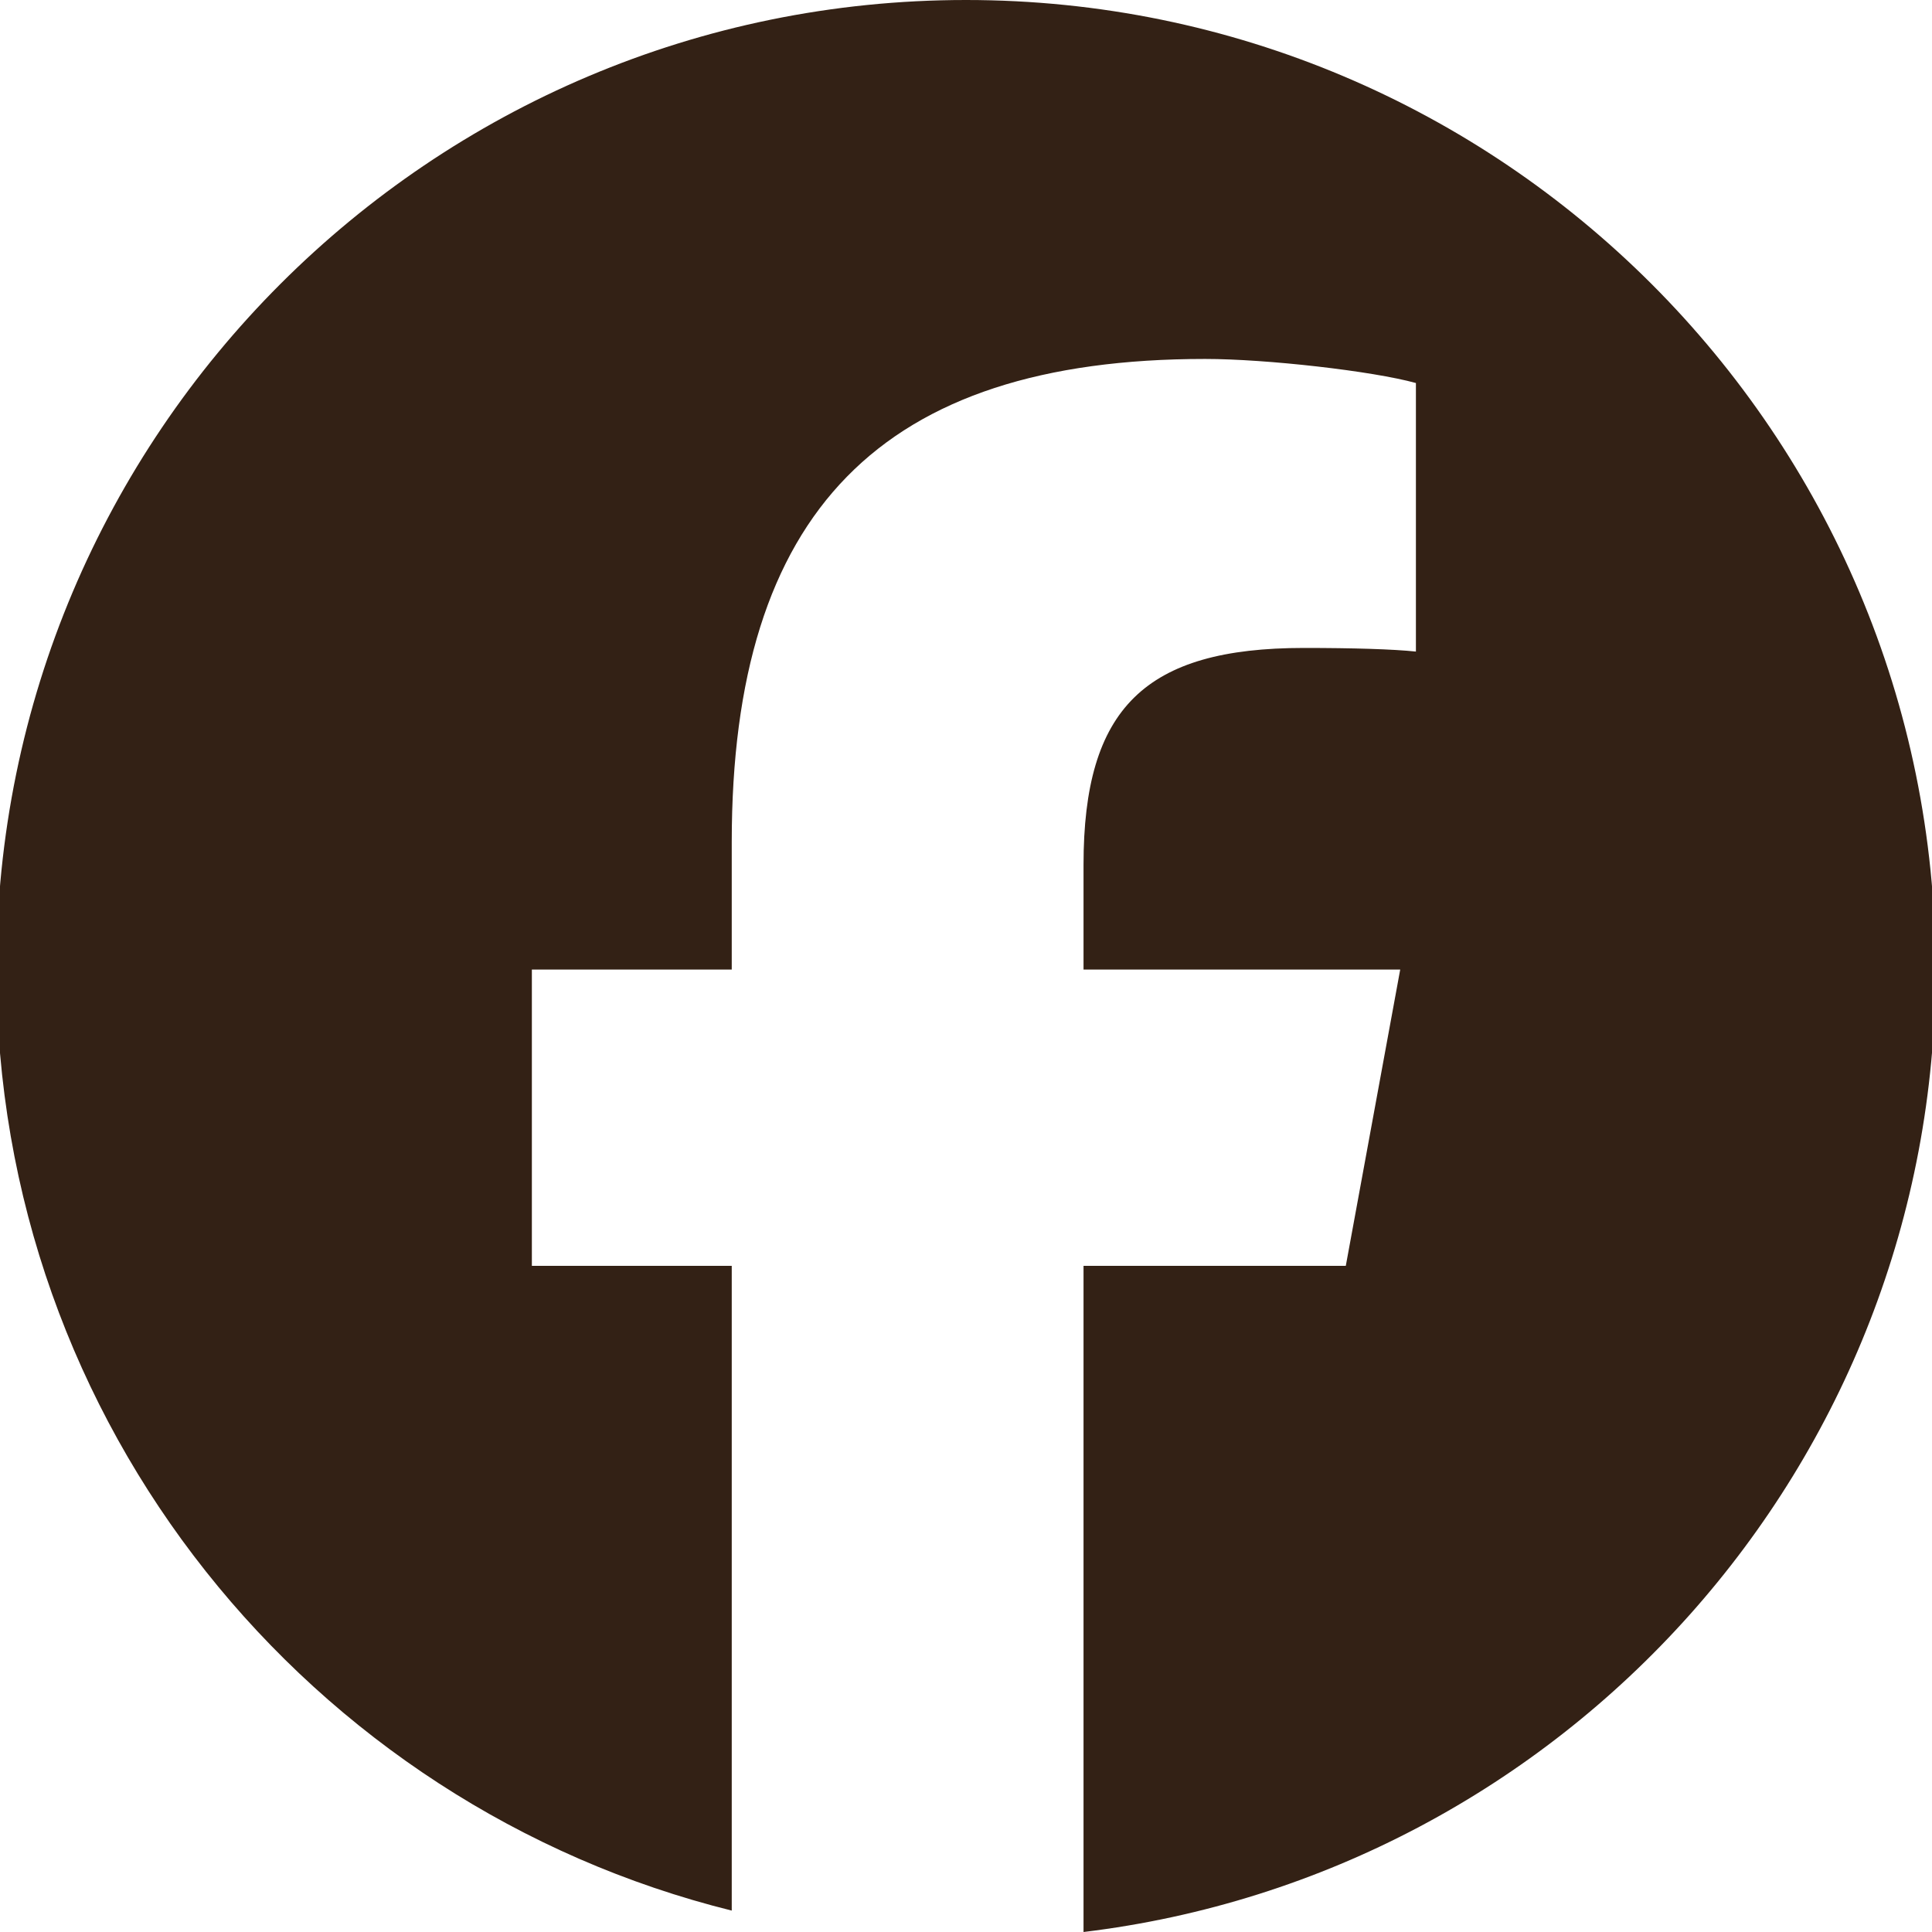 <?xml version="1.0" encoding="utf-8"?>
<svg xmlns="http://www.w3.org/2000/svg" fill="none" height="100%" overflow="visible" preserveAspectRatio="none" style="display: block;" viewBox="0 0 24 24" width="100%">
<g clip-path="url(#clip0_0_1819)" id="Icon Facebook">
<path d="M12 0C5.348 0 -0.044 5.392 -0.044 12.044C-0.044 17.692 3.844 22.432 9.09 23.734V15.725H6.607V12.044H9.09V10.458C9.09 6.359 10.946 4.459 14.97 4.459C15.733 4.459 17.05 4.609 17.589 4.758V8.094C17.305 8.064 16.811 8.049 16.197 8.049C14.223 8.049 13.46 8.797 13.46 10.742V12.044H17.394L16.718 15.725H13.46V24C19.423 23.28 24.044 18.202 24.044 12.044C24.044 5.392 18.651 0 12 0Z" fill="#332115" id="Vector"/>
</g>
<defs>
<clipPath id="clip0_0_1819">
<rect fill="white" height="24" width="24"/>
</clipPath>
</defs>
</svg>